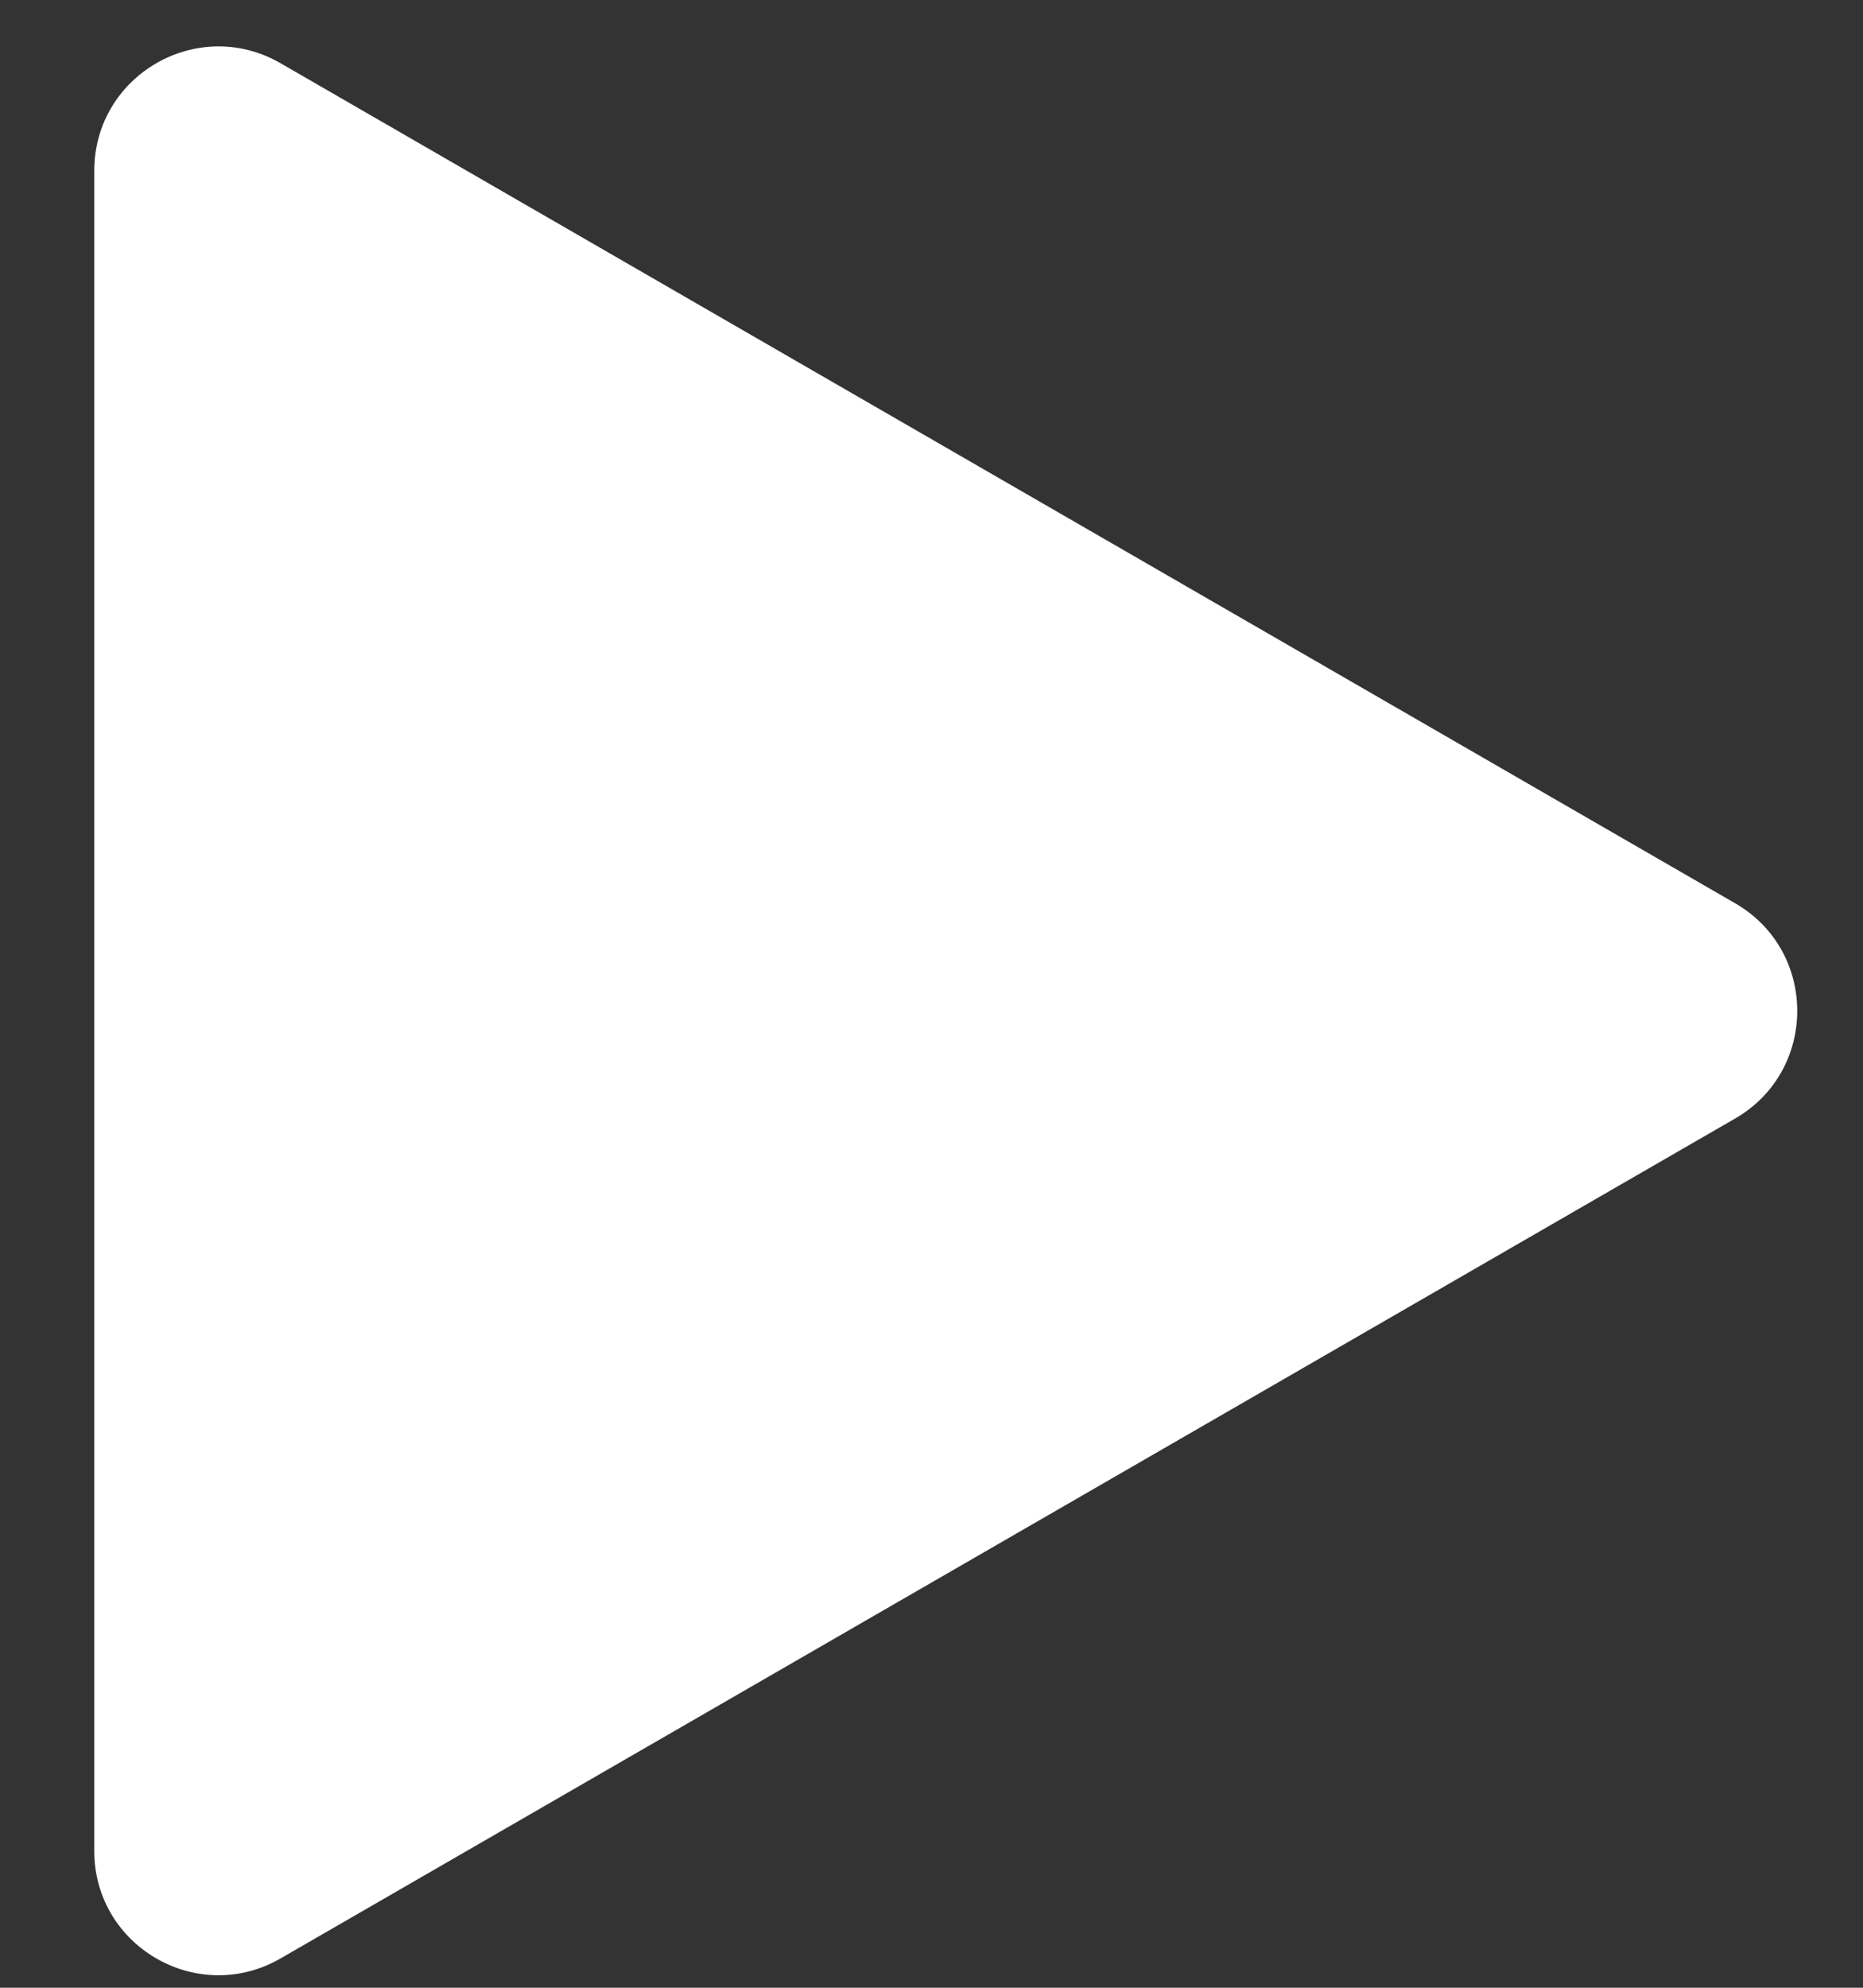 <svg width="15" height="16" viewBox="0 0 15 16" fill="none" xmlns="http://www.w3.org/2000/svg">
<rect x="0" y="0" width="15" height="16" fill="#333333" stroke="none"/>
<path d="M13.971 7.271C14.637 7.656 14.637 8.618 13.971 9.003L2.259 15.764C1.592 16.149 0.759 15.668 0.759 14.899L0.759 1.375C0.759 0.605 1.592 0.124 2.259 0.509L13.971 7.271Z" fill="white"/>
</svg>
